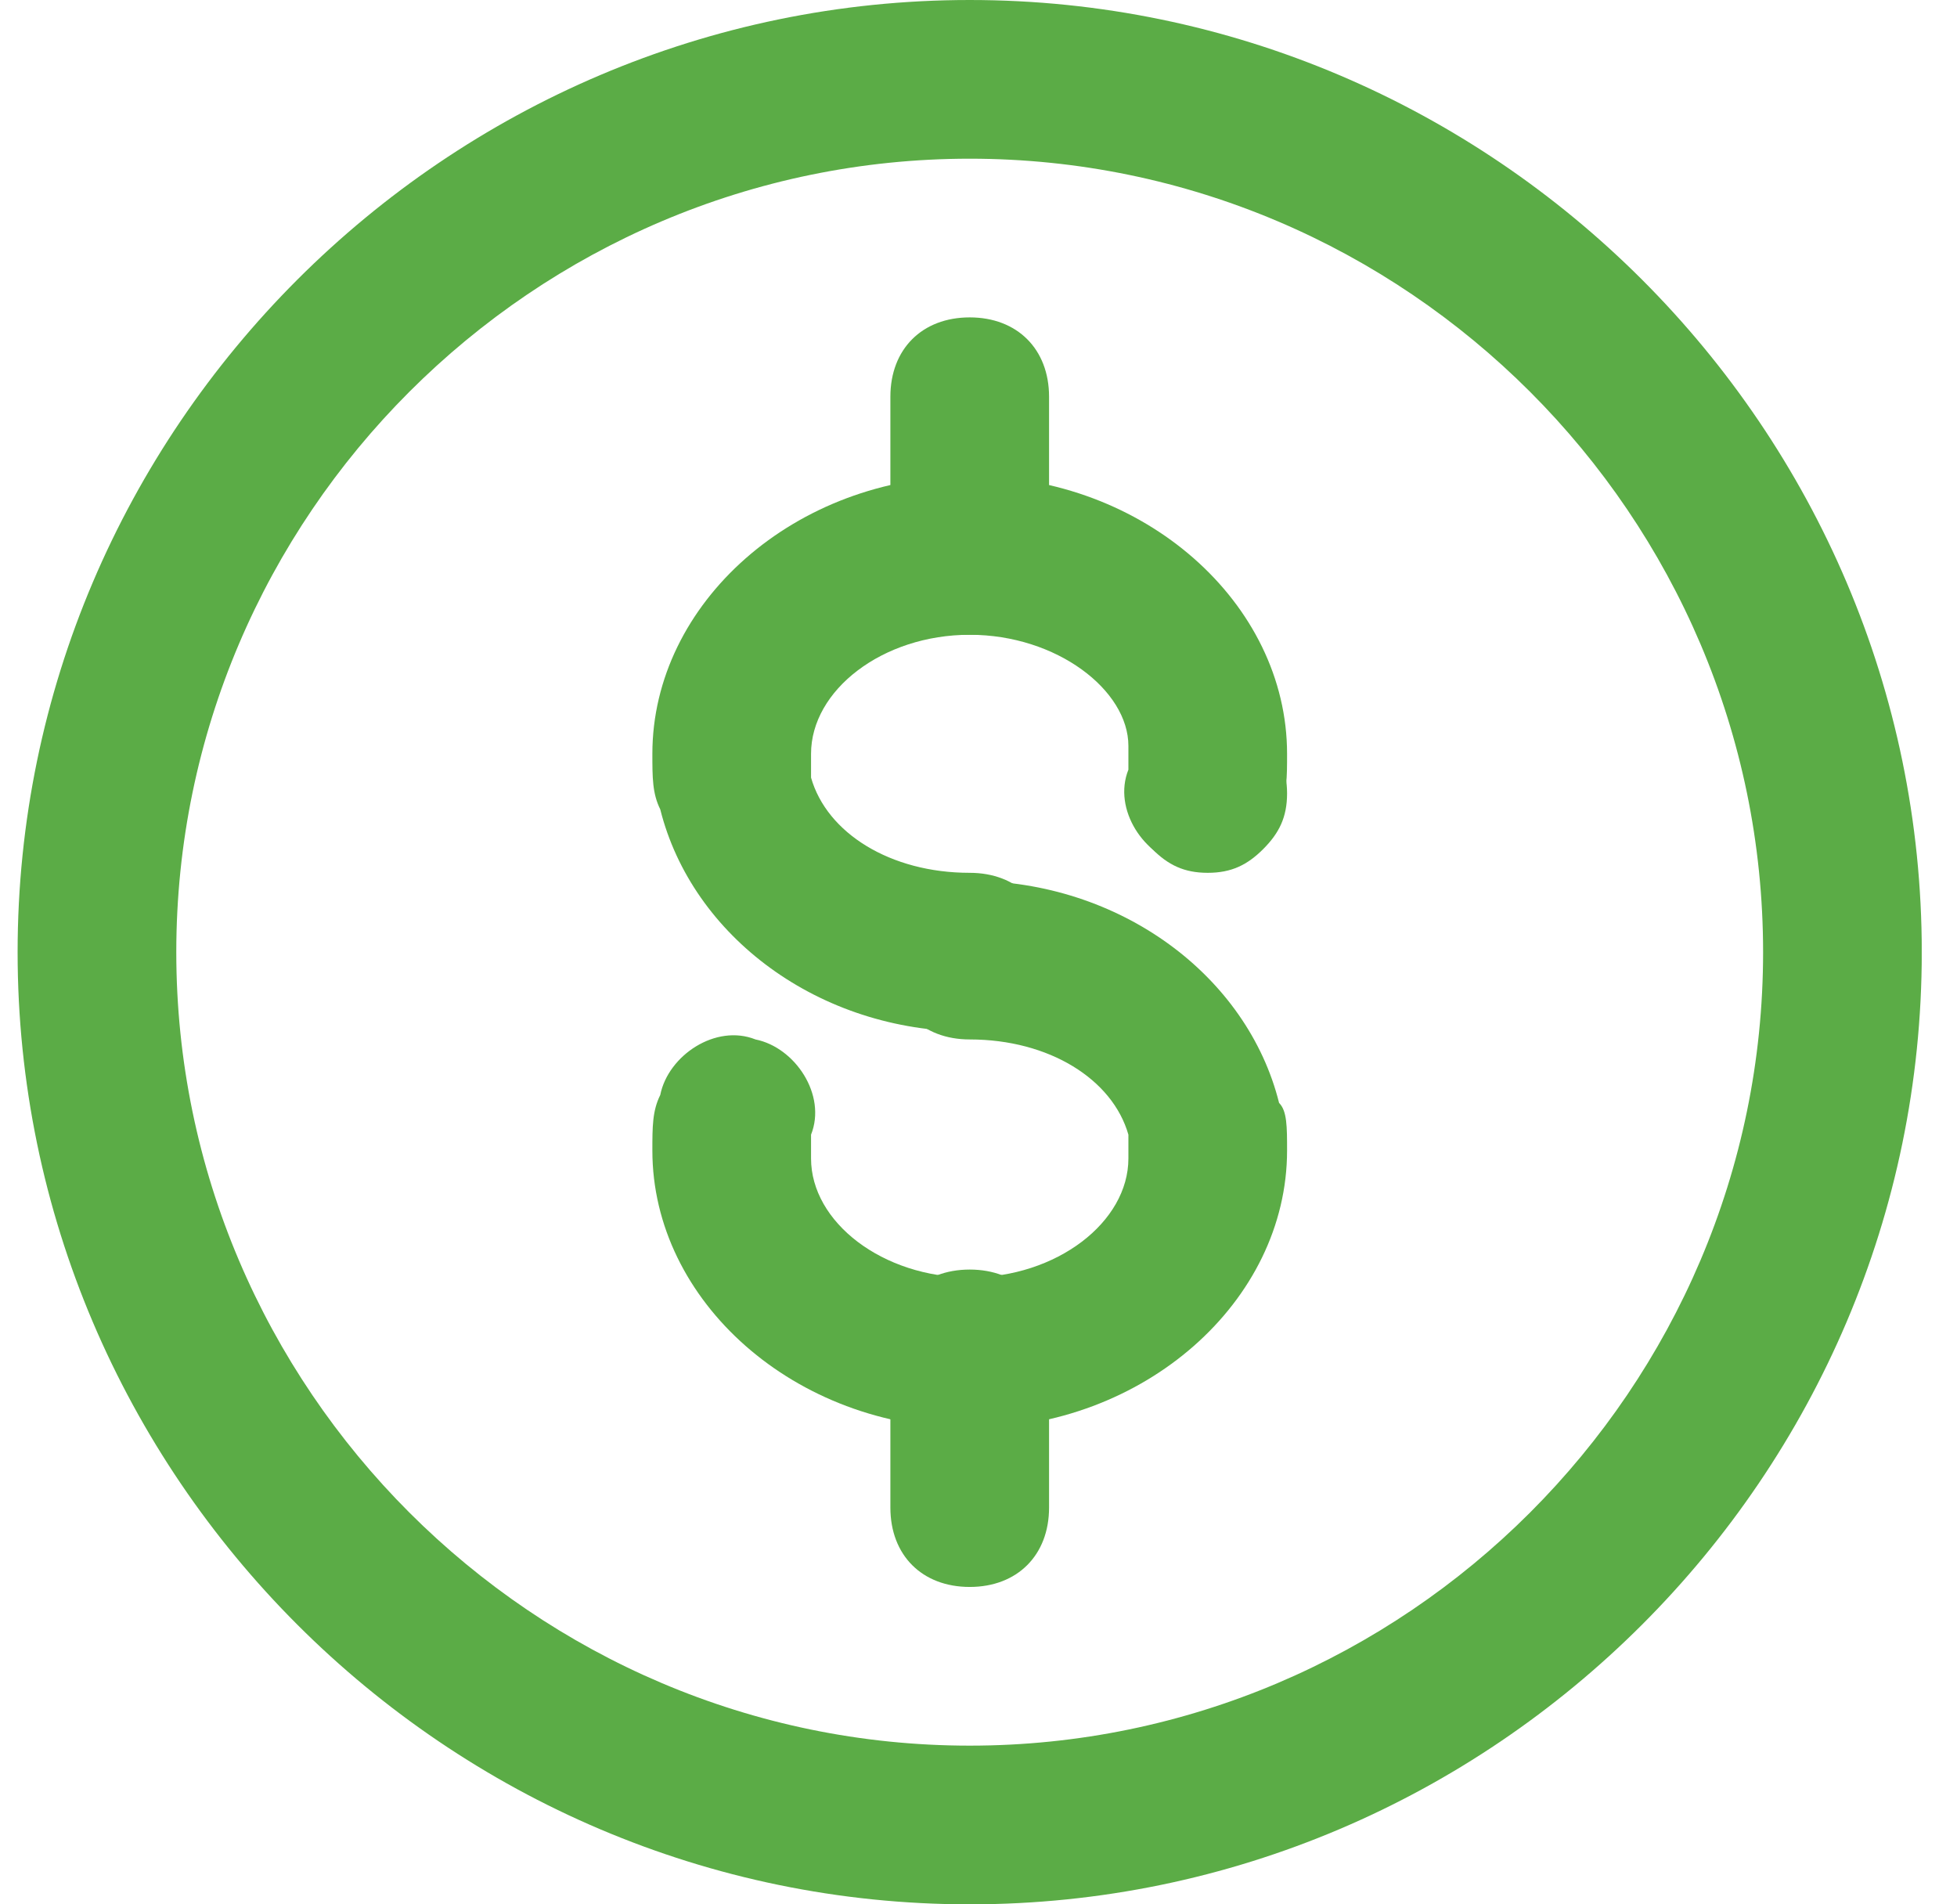 <svg width="37" height="36" viewBox="0 0 37 36" fill="none" xmlns="http://www.w3.org/2000/svg">
<g clip-path="url(#clip0_1904_39)">
<path d="M18.334 36C8.434 36 0.333 27.9 0.333 18C0.333 8.1 8.434 0 18.334 0C28.233 0 36.334 8.1 36.334 18C36.334 27.9 28.233 36 18.334 36ZM18.334 3C10.084 3 3.333 9.75 3.333 18C3.333 26.25 10.084 33 18.334 33C26.584 33 33.334 26.25 33.334 18C33.334 9.75 26.584 3 18.334 3Z" fill="#5BAC46"/>
<path d="M18.334 19.5C15.483 19.5 13.084 17.7 12.483 15.3C12.334 15 12.334 14.7 12.334 14.25C12.334 11.4 15.034 9 18.334 9C21.634 9 24.334 11.4 24.334 14.25C24.334 14.7 24.334 15 24.183 15.3C24.034 16.05 23.134 16.65 22.384 16.35C21.634 16.2 21.034 15.3 21.334 14.55V14.1C21.334 13.05 19.983 12 18.334 12C16.683 12 15.334 13.05 15.334 14.25V14.7C15.633 15.75 16.834 16.5 18.334 16.5C19.233 16.5 19.834 17.1 19.834 18C19.834 18.9 19.233 19.5 18.334 19.5Z" fill="#5BAC46"/>
<path d="M18.334 27C15.034 27 12.334 24.6 12.334 21.75C12.334 21.3 12.334 21 12.483 20.7C12.633 19.95 13.534 19.35 14.284 19.65C15.034 19.8 15.633 20.7 15.334 21.45V21.9C15.334 23.1 16.683 24.15 18.334 24.15C19.983 24.15 21.334 23.1 21.334 21.9V21.45C21.034 20.4 19.834 19.65 18.334 19.65C17.433 19.65 16.834 19.05 16.834 18.15C16.834 17.25 17.433 16.65 18.334 16.65C21.183 16.65 23.584 18.45 24.183 20.85C24.334 21 24.334 21.3 24.334 21.75C24.334 24.6 21.634 27 18.334 27Z" fill="#5BAC46"/>
<path d="M18.334 30C17.433 30 16.834 29.4 16.834 28.5V25.5C16.834 24.6 17.433 24 18.334 24C19.233 24 19.834 24.6 19.834 25.5V28.5C19.834 29.4 19.233 30 18.334 30ZM18.334 12C17.433 12 16.834 11.4 16.834 10.5V7.5C16.834 6.6 17.433 6 18.334 6C19.233 6 19.834 6.6 19.834 7.5V10.5C19.834 11.4 19.233 12 18.334 12ZM22.834 16.5C22.384 16.5 22.084 16.35 21.784 16.05C21.483 15.75 21.334 15.45 21.334 15C21.334 14.55 21.483 14.25 21.784 13.95C22.384 13.35 23.284 13.35 23.884 13.95C24.183 14.25 24.334 14.55 24.334 15C24.334 15.45 24.183 15.75 23.884 16.05C23.584 16.35 23.284 16.5 22.834 16.5Z" fill="#5BAC46"/>
</g>
<defs>
<clipPath id="clip0_1904_39">
<rect width="36" height="36" fill="white" transform="translate(0.333)"/>
</clipPath>
</defs>
</svg>
